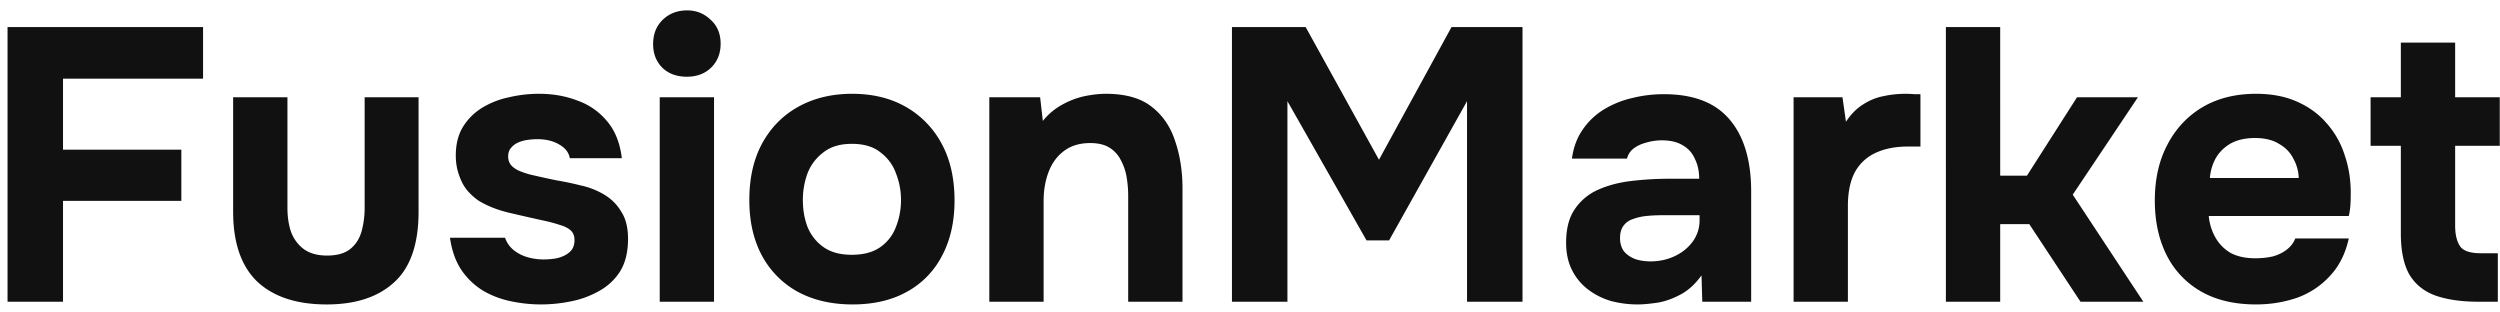 <svg xmlns="http://www.w3.org/2000/svg" width="232" height="29" fill="none"><path fill="#111" d="M.7 28V2.512h18.144V7.3H5.848v6.588h10.98v4.752H5.848V28zm29.61.252q-4.175 0-6.443-2.124-2.232-2.16-2.232-6.48V9.028h5.04v10.26q0 1.296.36 2.304.396.972 1.188 1.548.828.576 2.124.576 1.404 0 2.16-.612t1.044-1.62a8.2 8.2 0 0 0 .288-2.196V9.028h5.004v10.62q0 4.5-2.268 6.552-2.232 2.052-6.264 2.052m19.871 0a13.6 13.6 0 0 1-2.736-.288 8.6 8.6 0 0 1-2.592-.972 6.6 6.6 0 0 1-2.016-1.908q-.828-1.224-1.08-3.024h5.112q.216.648.756 1.116.576.468 1.296.684a5.5 5.5 0 0 0 1.512.216q.504 0 1.008-.072t.936-.288.684-.54q.252-.36.252-.9 0-.576-.36-.9t-1.008-.504a14 14 0 0 0-1.476-.396q-1.476-.324-3.168-.72t-2.916-1.152a5.8 5.8 0 0 1-.9-.792 3.8 3.8 0 0 1-.648-.972q-.252-.54-.396-1.116a5.6 5.6 0 0 1-.144-1.296q0-1.548.648-2.628a5.4 5.4 0 0 1 1.8-1.8 7.8 7.8 0 0 1 2.484-.972 12 12 0 0 1 2.808-.324q1.944 0 3.6.648a6.23 6.23 0 0 1 2.736 1.944q1.08 1.296 1.332 3.384h-4.824q-.144-.792-.972-1.26-.828-.504-2.052-.504-.432 0-.936.072-.468.072-.864.252t-.648.504q-.252.288-.252.792 0 .396.216.72.252.324.684.54.468.216 1.116.396 1.224.288 2.448.54 1.26.216 2.232.468a7.1 7.1 0 0 1 2.16.828 4.46 4.46 0 0 1 1.62 1.584q.648.972.648 2.556 0 1.8-.72 2.988a5.3 5.3 0 0 1-1.944 1.836 8.6 8.6 0 0 1-2.628.972q-1.404.288-2.808.288M61.222 28V9.028h5.04V28zm2.52-20.88q-1.404 0-2.268-.828-.864-.864-.864-2.196 0-1.404.9-2.268t2.268-.864q1.26 0 2.16.864.936.828.936 2.232 0 1.368-.9 2.232-.864.828-2.232.828m15.371 21.132q-2.88 0-5.04-1.152a8.33 8.33 0 0 1-3.348-3.348q-1.188-2.196-1.188-5.184 0-3.06 1.188-5.256 1.224-2.232 3.384-3.42t4.968-1.188q2.88 0 5.004 1.224a8.57 8.57 0 0 1 3.312 3.42q1.188 2.196 1.188 5.256 0 2.988-1.188 5.184a7.93 7.93 0 0 1-3.276 3.312q-2.088 1.152-5.004 1.152m-.072-4.608q1.656 0 2.664-.72a3.96 3.96 0 0 0 1.44-1.872q.468-1.188.468-2.484t-.468-2.484a4.15 4.15 0 0 0-1.44-1.944q-.972-.792-2.664-.792-1.62 0-2.628.792a4.4 4.4 0 0 0-1.476 1.944 7.2 7.2 0 0 0-.432 2.484q0 1.332.432 2.484a4.2 4.2 0 0 0 1.476 1.872q1.008.72 2.628.72M91.808 28V9.028h4.716l.252 2.196a5.9 5.9 0 0 1 1.8-1.512 7.5 7.5 0 0 1 2.088-.792q1.08-.216 1.944-.216 2.736 0 4.248 1.188 1.548 1.188 2.196 3.204.684 1.98.684 4.428V28h-5.04v-9.828q0-.864-.144-1.728a5 5 0 0 0-.54-1.584 2.84 2.84 0 0 0-1.044-1.152q-.684-.432-1.8-.432-1.44 0-2.412.72t-1.44 1.944-.468 2.7V28zm22.517 0V2.512h6.84l6.804 12.312 6.732-12.312h6.588V28h-5.148V9.388l-7.236 12.924h-2.088l-7.344-12.924V28zm37.671.252a9.8 9.8 0 0 1-2.52-.324q-1.188-.36-2.124-1.08a5.1 5.1 0 0 1-1.476-1.8q-.54-1.08-.54-2.52 0-1.944.792-3.096a5 5 0 0 1 2.124-1.8q1.332-.612 3.06-.828a30 30 0 0 1 3.636-.216h2.736q0-1.044-.396-1.836a2.6 2.6 0 0 0-1.116-1.26q-.756-.468-1.944-.468a5.1 5.1 0 0 0-1.476.216q-.684.18-1.152.54t-.612.936h-5.112q.216-1.584 1.008-2.7a6.4 6.4 0 0 1 1.98-1.872 8.8 8.8 0 0 1 2.592-1.044q1.44-.36 2.952-.36 4.14 0 6.12 2.376 1.98 2.34 1.98 6.66V28h-4.536l-.072-2.448q-.9 1.26-2.052 1.836-1.116.576-2.16.72t-1.692.144m1.152-3.996q1.26 0 2.304-.504t1.656-1.368a3.3 3.3 0 0 0 .612-1.944v-.468h-3.456q-.756 0-1.476.072a5 5 0 0 0-1.26.288q-.54.18-.864.612t-.324 1.152.36 1.224q.396.468 1.044.72.648.216 1.404.216M166.445 28V9.028h4.536l.324 2.268q.72-1.08 1.62-1.62a5.2 5.2 0 0 1 1.872-.756 9.584 9.584 0 0 1 2.844-.18h.576v4.86h-1.188q-1.692 0-2.952.576a4.16 4.16 0 0 0-1.944 1.8q-.648 1.224-.648 3.132V28zm14.133 0V2.512h5.04V16.3h2.484l4.644-7.272h5.652l-6.048 9.036L198.902 28h-5.832l-4.752-7.2h-2.7V28zm28.785.252q-2.988 0-5.076-1.188a8 8 0 0 1-3.204-3.348q-1.116-2.196-1.116-5.112 0-2.952 1.152-5.148 1.152-2.232 3.24-3.492 2.124-1.26 5.004-1.26 2.16 0 3.78.72 1.656.72 2.772 2.016a8.15 8.15 0 0 1 1.692 3.024q.576 1.692.54 3.672 0 .504-.036.972a6 6 0 0 1-.144.936h-12.996q.108 1.08.612 1.98t1.404 1.44q.936.504 2.304.504.9 0 1.656-.18.756-.216 1.296-.648t.756-1.008h4.968q-.468 2.124-1.764 3.492a7.6 7.6 0 0 1-3.06 2.016q-1.8.612-3.78.612m-4.284-11.736h8.244a3.9 3.9 0 0 0-.504-1.8q-.432-.864-1.332-1.368-.864-.54-2.232-.54t-2.304.54q-.9.54-1.368 1.404a4.5 4.5 0 0 0-.504 1.764M229.998 28q-2.376 0-3.996-.576-1.584-.576-2.412-1.944-.792-1.404-.792-3.816v-8.136h-2.808v-4.5h2.808V3.952h5.04v5.076h4.14v4.5h-4.14v7.416q0 1.188.432 1.872t1.944.684h1.584V28z"/></svg>
